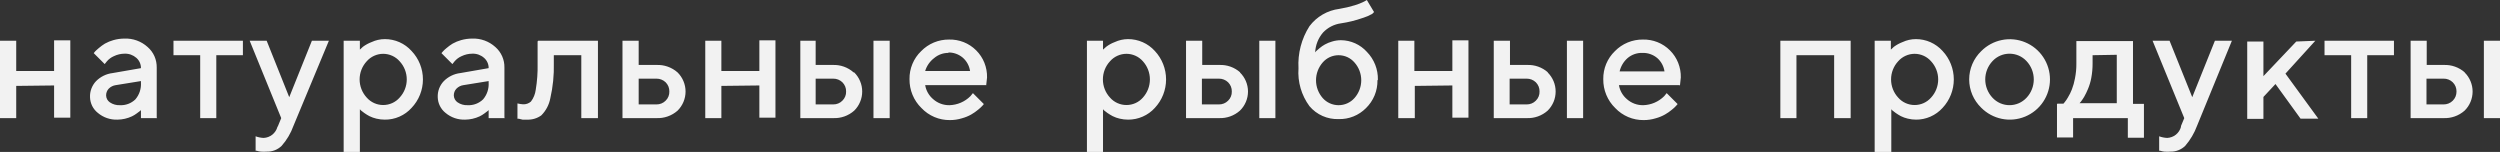 <?xml version="1.0" encoding="UTF-8"?> <svg xmlns="http://www.w3.org/2000/svg" viewBox="0 0 107.594 6.54" fill="none"><rect x="0" y="0" width="107.594" height="6.54" fill="#333333" stroke="none"/><path fill-rule="evenodd" clip-rule="evenodd" d="M0.698 3.697V5.083H0V1.754H0.698V3.055H2.328V1.735H3.026V5.064H2.328V3.678L0.698 3.697ZM6.759 5.083H6.066V4.739L6.019 4.781C5.977 4.817 5.933 4.85 5.887 4.88C5.822 4.929 5.752 4.972 5.679 5.007C5.483 5.099 5.269 5.147 5.053 5.149C4.745 5.16 4.444 5.056 4.209 4.857C4.107 4.776 4.024 4.673 3.966 4.557C3.909 4.44 3.877 4.312 3.874 4.182C3.869 4.056 3.889 3.93 3.934 3.812C3.979 3.694 4.046 3.585 4.133 3.494C4.324 3.3 4.575 3.177 4.845 3.145L6.066 2.933C6.067 2.849 6.05 2.766 6.016 2.689C5.982 2.613 5.931 2.545 5.868 2.49C5.73 2.369 5.552 2.304 5.368 2.31C5.205 2.31 5.044 2.347 4.897 2.419C4.782 2.469 4.681 2.545 4.6 2.64L4.506 2.758L4.034 2.287L4.091 2.216C4.115 2.188 4.171 2.141 4.251 2.07C4.334 1.999 4.422 1.934 4.515 1.877C4.632 1.812 4.755 1.762 4.883 1.726C5.036 1.683 5.195 1.661 5.354 1.66C5.722 1.646 6.08 1.776 6.353 2.023C6.48 2.133 6.58 2.269 6.648 2.422C6.715 2.576 6.748 2.742 6.745 2.909V5.059L6.759 5.083ZM5.161 4.527C5.283 4.533 5.405 4.514 5.519 4.471C5.634 4.428 5.738 4.362 5.826 4.277C5.997 4.077 6.083 3.818 6.066 3.555V3.489L4.982 3.664C4.868 3.68 4.762 3.733 4.68 3.815C4.643 3.854 4.613 3.901 4.594 3.952C4.575 4.003 4.565 4.057 4.567 4.112C4.569 4.169 4.584 4.226 4.612 4.277C4.64 4.328 4.68 4.371 4.727 4.404C4.855 4.491 5.007 4.534 5.161 4.527ZM7.466 2.376V1.754H10.454V2.376H9.309V5.083H8.616V2.376H7.466ZM11.962 5.427L12.103 5.083L10.746 1.754H11.477L12.448 4.182L13.423 1.754H14.154L12.631 5.413C12.518 5.73 12.345 6.023 12.122 6.276C12.038 6.358 11.939 6.422 11.83 6.465C11.72 6.508 11.603 6.529 11.486 6.526C11.4 6.533 11.313 6.533 11.227 6.526C11.166 6.52 11.106 6.507 11.048 6.488H11.001V5.866C11.112 5.908 11.23 5.931 11.349 5.936C11.485 5.929 11.614 5.88 11.72 5.796C11.826 5.711 11.902 5.595 11.939 5.465L11.962 5.427ZM16.562 5.149C16.44 5.149 16.318 5.135 16.199 5.106C16.095 5.082 15.994 5.045 15.898 4.998C15.821 4.957 15.747 4.911 15.676 4.861L15.535 4.753L15.488 4.701V6.54H14.79V1.754H15.488V2.136L15.62 2.013C15.734 1.929 15.859 1.861 15.992 1.811C16.17 1.727 16.365 1.684 16.562 1.683C16.779 1.683 16.993 1.727 17.191 1.815C17.39 1.903 17.567 2.032 17.712 2.193C18.027 2.523 18.202 2.962 18.202 3.418C18.202 3.875 18.027 4.314 17.712 4.644C17.567 4.805 17.389 4.933 17.191 5.02C16.993 5.107 16.779 5.151 16.562 5.149ZM17.198 2.636C17.11 2.535 17.001 2.455 16.879 2.4C16.757 2.345 16.625 2.316 16.491 2.316C16.358 2.316 16.226 2.345 16.104 2.4C15.982 2.455 15.873 2.535 15.784 2.636C15.587 2.849 15.477 3.128 15.477 3.418C15.477 3.709 15.587 3.988 15.784 4.201C15.873 4.302 15.982 4.382 16.104 4.437C16.226 4.492 16.358 4.52 16.491 4.52C16.625 4.52 16.757 4.492 16.879 4.437C17.001 4.382 17.11 4.302 17.198 4.201C17.396 3.988 17.506 3.709 17.506 3.418C17.506 3.128 17.396 2.849 17.198 2.636ZM21.723 5.083H21.03V4.739L20.983 4.781C20.941 4.817 20.897 4.85 20.851 4.88C20.786 4.929 20.717 4.972 20.644 5.007C20.447 5.099 20.234 5.147 20.017 5.149C19.709 5.16 19.408 5.056 19.173 4.857C19.071 4.776 18.989 4.673 18.931 4.557C18.873 4.44 18.842 4.312 18.839 4.182C18.834 4.056 18.854 3.93 18.898 3.812C18.943 3.694 19.011 3.585 19.098 3.494C19.289 3.3 19.54 3.177 19.81 3.145L21.03 2.933C21.032 2.849 21.015 2.766 20.98 2.689C20.946 2.613 20.896 2.545 20.832 2.49C20.695 2.369 20.516 2.304 20.333 2.31C20.169 2.31 20.008 2.347 19.861 2.419C19.747 2.469 19.645 2.545 19.564 2.64L19.47 2.758L18.999 2.287L19.06 2.216C19.108 2.163 19.16 2.114 19.216 2.07C19.299 1.999 19.387 1.934 19.48 1.877C19.596 1.812 19.719 1.762 19.847 1.726C20.001 1.683 20.159 1.661 20.319 1.66C20.686 1.646 21.045 1.776 21.318 2.023C21.444 2.133 21.544 2.269 21.612 2.422C21.68 2.576 21.713 2.742 21.709 2.909V5.059L21.723 5.083ZM20.125 4.527C20.247 4.533 20.369 4.514 20.484 4.471C20.598 4.428 20.702 4.362 20.79 4.277C20.961 4.077 21.047 3.818 21.03 3.555V3.489L19.946 3.664C19.832 3.68 19.726 3.733 19.645 3.815C19.607 3.854 19.578 3.901 19.558 3.952C19.539 4.003 19.53 4.057 19.531 4.112C19.533 4.169 19.549 4.226 19.577 4.277C19.604 4.328 19.644 4.371 19.692 4.404C19.819 4.491 19.971 4.534 20.125 4.527ZM23.161 1.754H25.734V5.083H25.018V2.376H23.835V2.725C23.848 3.231 23.797 3.736 23.684 4.229C23.632 4.508 23.497 4.764 23.297 4.965C23.12 5.093 22.904 5.158 22.685 5.149H22.491C22.437 5.14 22.384 5.128 22.331 5.111H22.27V4.451C22.349 4.471 22.429 4.484 22.51 4.489C22.634 4.496 22.756 4.453 22.85 4.371C22.963 4.223 23.034 4.047 23.057 3.862C23.118 3.496 23.145 3.125 23.137 2.754V1.782L23.161 1.754ZM27.487 4.494H28.251C28.324 4.495 28.397 4.482 28.465 4.454C28.534 4.427 28.595 4.386 28.647 4.333C28.7 4.282 28.742 4.221 28.769 4.152C28.797 4.084 28.81 4.011 28.807 3.937C28.809 3.864 28.795 3.791 28.768 3.722C28.74 3.654 28.699 3.593 28.647 3.541C28.594 3.49 28.532 3.45 28.464 3.424C28.397 3.397 28.324 3.384 28.251 3.385H27.487V4.494ZM29.161 3.117C29.269 3.224 29.356 3.352 29.415 3.494C29.474 3.635 29.505 3.786 29.505 3.939C29.505 4.093 29.474 4.244 29.415 4.385C29.356 4.527 29.269 4.655 29.161 4.762C28.91 4.983 28.584 5.098 28.251 5.083H26.79V1.754H27.487V2.796H28.251C28.584 2.781 28.91 2.896 29.161 3.117ZM31.046 3.697V5.083H30.353V1.754H31.046V3.055H32.681V1.735H33.374V5.064H32.681V3.678L31.046 3.697ZM35.127 4.494H35.858C35.931 4.495 36.004 4.482 36.073 4.454C36.141 4.427 36.202 4.386 36.254 4.333C36.307 4.282 36.349 4.221 36.376 4.152C36.404 4.084 36.417 4.011 36.414 3.937C36.416 3.864 36.403 3.791 36.375 3.722C36.347 3.654 36.306 3.593 36.254 3.541C36.201 3.49 36.14 3.45 36.072 3.424C36.003 3.397 35.931 3.384 35.858 3.385H35.104V4.494H35.127ZM36.763 3.117C36.872 3.224 36.959 3.352 37.017 3.494C37.077 3.635 37.107 3.786 37.107 3.939C37.107 4.093 37.077 4.244 37.017 4.385C36.959 4.527 36.872 4.655 36.763 4.762C36.514 4.983 36.19 5.098 35.858 5.083H34.444V1.754H35.104V2.796H35.834C36.166 2.781 36.491 2.896 36.739 3.117H36.763ZM38.29 1.754V5.083H37.592V1.754H38.29ZM42.438 3.664H39.817C39.857 3.902 39.981 4.117 40.166 4.272C40.358 4.441 40.607 4.532 40.863 4.527C41.202 4.517 41.524 4.379 41.764 4.14L41.872 4.008L42.343 4.479L42.277 4.555C42.221 4.614 42.162 4.669 42.098 4.72C42.005 4.797 41.906 4.867 41.801 4.927C41.674 4.999 41.537 5.054 41.396 5.092C41.23 5.143 41.056 5.169 40.882 5.168C40.653 5.171 40.426 5.126 40.215 5.037C40.004 4.947 39.814 4.816 39.657 4.649C39.491 4.488 39.36 4.294 39.272 4.08C39.183 3.866 39.14 3.636 39.143 3.404C39.139 3.18 39.182 2.958 39.268 2.751C39.354 2.544 39.481 2.357 39.643 2.202C39.799 2.042 39.986 1.915 40.192 1.829C40.399 1.743 40.621 1.7 40.844 1.702C41.061 1.696 41.275 1.735 41.476 1.814C41.677 1.894 41.859 2.014 42.012 2.167C42.165 2.319 42.286 2.501 42.366 2.702C42.446 2.903 42.485 3.118 42.48 3.334L42.442 3.683L42.438 3.664ZM40.84 2.277C40.608 2.27 40.381 2.349 40.204 2.499C40.02 2.639 39.884 2.834 39.817 3.055H41.749C41.716 2.832 41.604 2.628 41.434 2.48C41.256 2.33 41.03 2.251 40.798 2.259L40.84 2.277ZM48.55 5.149C48.428 5.149 48.307 5.135 48.188 5.106C48.083 5.083 47.982 5.046 47.886 4.998C47.808 4.957 47.733 4.911 47.66 4.861L47.518 4.753L47.471 4.701V6.54H46.779V1.754H47.471V2.136L47.608 2.013C47.72 1.928 47.844 1.86 47.976 1.811C48.156 1.727 48.352 1.684 48.55 1.683C48.767 1.683 48.982 1.728 49.18 1.816C49.378 1.903 49.555 2.032 49.701 2.193C50.012 2.525 50.185 2.963 50.185 3.418C50.185 3.874 50.012 4.312 49.701 4.644C49.555 4.805 49.378 4.932 49.179 5.019C48.981 5.106 48.767 5.15 48.55 5.149ZM49.187 2.636C49.098 2.535 48.99 2.455 48.868 2.4C48.746 2.345 48.614 2.316 48.48 2.316C48.346 2.316 48.214 2.345 48.092 2.4C47.97 2.455 47.861 2.535 47.773 2.636C47.575 2.849 47.466 3.128 47.466 3.418C47.466 3.709 47.575 3.988 47.773 4.201C47.861 4.302 47.97 4.382 48.092 4.437C48.214 4.492 48.346 4.52 48.48 4.52C48.614 4.52 48.746 4.492 48.868 4.437C48.99 4.382 49.098 4.302 49.187 4.201C49.381 3.987 49.489 3.708 49.489 3.418C49.489 3.129 49.381 2.85 49.187 2.636ZM51.727 4.494H52.458C52.531 4.495 52.604 4.482 52.673 4.454C52.74 4.427 52.802 4.386 52.854 4.333C52.907 4.282 52.949 4.221 52.976 4.152C53.004 4.084 53.017 4.011 53.014 3.937C53.016 3.864 53.003 3.791 52.975 3.722C52.947 3.654 52.906 3.593 52.854 3.541C52.801 3.49 52.739 3.45 52.672 3.424C52.603 3.397 52.531 3.384 52.458 3.385H51.727V4.494ZM53.363 3.117C53.473 3.224 53.56 3.351 53.62 3.493C53.68 3.634 53.711 3.786 53.711 3.939C53.711 4.093 53.68 4.245 53.62 4.386C53.56 4.528 53.473 4.655 53.363 4.762C53.114 4.983 52.79 5.098 52.458 5.083H51.044V1.754H51.741V2.796H52.472C52.804 2.781 53.128 2.896 53.377 3.117H53.363ZM54.89 1.754V5.083H54.197V1.754H54.89ZM59.283 3.456C59.286 3.679 59.244 3.9 59.159 4.106C59.074 4.312 58.947 4.498 58.788 4.654C58.634 4.808 58.451 4.93 58.249 5.011C58.048 5.092 57.832 5.131 57.614 5.125C57.376 5.134 57.139 5.088 56.921 4.992C56.703 4.896 56.51 4.751 56.356 4.569C56.01 4.1 55.842 3.523 55.884 2.942C55.847 2.303 56.012 1.667 56.356 1.127C56.51 0.923 56.703 0.752 56.924 0.624C57.145 0.496 57.389 0.414 57.642 0.382C57.867 0.345 58.089 0.293 58.307 0.226C58.446 0.184 58.582 0.131 58.712 0.066L58.825 0L59.136 0.519C59.112 0.548 59.085 0.575 59.056 0.599C58.922 0.674 58.78 0.734 58.632 0.778C58.334 0.882 58.026 0.958 57.713 1.004C57.418 1.044 57.145 1.184 56.94 1.4C56.735 1.639 56.616 1.94 56.601 2.254L56.648 2.197L56.794 2.07C56.864 2.011 56.94 1.959 57.02 1.914C57.119 1.86 57.223 1.817 57.331 1.787C57.455 1.749 57.584 1.73 57.713 1.73C57.924 1.732 58.132 1.778 58.325 1.865C58.517 1.952 58.689 2.078 58.83 2.235C58.984 2.393 59.105 2.581 59.186 2.786C59.267 2.992 59.306 3.212 59.301 3.433L59.283 3.456ZM56.926 2.688C56.741 2.9 56.638 3.172 56.638 3.454C56.638 3.736 56.741 4.008 56.926 4.22C57.012 4.317 57.117 4.394 57.235 4.447C57.353 4.5 57.48 4.527 57.609 4.527C57.738 4.527 57.866 4.5 57.984 4.447C58.102 4.394 58.207 4.317 58.293 4.22C58.481 4.009 58.585 3.736 58.585 3.454C58.585 3.171 58.481 2.898 58.293 2.688C58.208 2.59 58.103 2.511 57.985 2.457C57.867 2.404 57.739 2.376 57.609 2.376C57.48 2.376 57.352 2.404 57.234 2.457C57.116 2.511 57.011 2.59 56.926 2.688ZM60.89 3.697V5.083H60.178V1.754H60.871V3.055H62.506V1.735H63.199V5.064H62.506V3.678L60.89 3.697ZM64.971 4.494H65.702C65.775 4.495 65.848 4.482 65.917 4.454C65.985 4.427 66.046 4.386 66.098 4.333C66.151 4.282 66.193 4.221 66.22 4.152C66.248 4.084 66.261 4.011 66.258 3.937C66.26 3.864 66.247 3.791 66.219 3.722C66.191 3.654 66.15 3.593 66.098 3.541C66.045 3.49 65.983 3.45 65.916 3.424C65.848 3.397 65.775 3.384 65.702 3.385H64.971V4.494ZM66.607 3.117C66.716 3.224 66.802 3.352 66.862 3.494C66.921 3.635 66.951 3.786 66.951 3.939C66.951 4.093 66.921 4.244 66.862 4.385C66.802 4.527 66.716 4.655 66.607 4.762C66.358 4.983 66.034 5.098 65.702 5.083H64.288V1.754H64.986V2.796H65.716C66.048 2.781 66.373 2.896 66.621 3.117H66.607ZM68.134 1.754V5.083H67.436V1.754H68.134ZM72.282 3.664H69.675C69.715 3.902 69.839 4.117 70.024 4.272C70.217 4.441 70.465 4.532 70.722 4.527C71.06 4.517 71.382 4.379 71.622 4.14L71.73 4.008L72.201 4.479L72.135 4.555C72.081 4.615 72.021 4.67 71.956 4.72C71.864 4.797 71.764 4.867 71.659 4.927C71.532 4.999 71.396 5.054 71.254 5.092C71.088 5.143 70.915 5.169 70.74 5.168C70.511 5.171 70.284 5.126 70.073 5.037C69.863 4.947 69.672 4.816 69.515 4.649C69.349 4.488 69.218 4.294 69.13 4.08C69.041 3.866 68.998 3.636 69.001 3.404C68.998 3.18 69.04 2.958 69.126 2.751C69.212 2.544 69.34 2.357 69.501 2.202C69.657 2.042 69.844 1.915 70.051 1.829C70.257 1.743 70.479 1.7 70.703 1.702C70.919 1.696 71.133 1.735 71.334 1.814C71.535 1.894 71.717 2.014 71.87 2.167C72.023 2.319 72.144 2.501 72.224 2.702C72.304 2.903 72.343 3.118 72.338 3.334L72.301 3.683L72.282 3.664ZM70.684 2.277C70.452 2.27 70.225 2.349 70.048 2.499C69.876 2.65 69.756 2.851 69.704 3.074H71.636C71.604 2.852 71.494 2.648 71.325 2.499C71.146 2.348 70.918 2.269 70.684 2.277ZM77.315 2.376V5.083H76.622V1.754H79.648V5.083H78.937V2.376H77.315ZM82.471 5.149C82.349 5.149 82.228 5.135 82.109 5.106C82.004 5.082 81.903 5.045 81.807 4.998C81.731 4.957 81.657 4.911 81.586 4.861L81.444 4.753L81.397 4.701V6.54H80.681V1.754H81.378V2.136L81.51 2.013C81.624 1.929 81.75 1.861 81.882 1.811C82.061 1.727 82.256 1.684 82.453 1.683C82.669 1.683 82.884 1.727 83.082 1.815C83.28 1.903 83.458 2.032 83.603 2.193C83.914 2.525 84.087 2.963 84.087 3.418C84.087 3.874 83.914 4.312 83.603 4.644C83.457 4.805 83.28 4.933 83.082 5.02C82.883 5.107 82.669 5.151 82.453 5.149H82.471ZM83.108 2.636C83.019 2.535 82.911 2.455 82.789 2.4C82.667 2.345 82.535 2.316 82.401 2.316C82.267 2.316 82.135 2.345 82.013 2.4C81.891 2.455 81.782 2.535 81.694 2.636C81.496 2.849 81.387 3.128 81.387 3.418C81.387 3.709 81.496 3.988 81.694 4.201C81.782 4.302 81.891 4.382 82.013 4.437C82.135 4.492 82.267 4.52 82.401 4.52C82.535 4.52 82.667 4.492 82.789 4.437C82.911 4.382 83.019 4.302 83.108 4.201C83.305 3.988 83.415 3.709 83.415 3.418C83.415 3.128 83.305 2.849 83.108 2.636ZM87.218 4.206C87.418 3.993 87.529 3.711 87.529 3.418C87.529 3.126 87.418 2.844 87.218 2.631C87.124 2.53 87.011 2.449 86.885 2.394C86.759 2.339 86.622 2.311 86.485 2.311C86.347 2.311 86.211 2.339 86.085 2.394C85.959 2.449 85.845 2.53 85.752 2.631C85.552 2.844 85.44 3.126 85.44 3.418C85.44 3.711 85.552 3.993 85.752 4.206C85.845 4.307 85.959 4.387 86.085 4.443C86.211 4.498 86.347 4.526 86.485 4.526C86.622 4.526 86.759 4.498 86.885 4.443C87.011 4.387 87.124 4.307 87.218 4.206ZM85.266 4.635C85.103 4.477 84.973 4.289 84.884 4.08C84.795 3.87 84.749 3.646 84.749 3.418C84.749 3.191 84.795 2.966 84.884 2.757C84.973 2.548 85.103 2.359 85.266 2.202C85.508 1.958 85.816 1.791 86.152 1.723C86.488 1.654 86.837 1.687 87.154 1.818C87.471 1.948 87.743 2.17 87.933 2.455C88.124 2.74 88.226 3.075 88.226 3.418C88.226 3.762 88.124 4.097 87.933 4.382C87.743 4.667 87.471 4.889 87.154 5.019C86.837 5.149 86.488 5.183 86.152 5.114C85.816 5.046 85.508 4.879 85.266 4.635ZM88.566 4.461H88.806L88.862 4.394C88.913 4.331 88.959 4.263 88.999 4.192C89.066 4.082 89.123 3.967 89.169 3.848C89.228 3.695 89.272 3.537 89.301 3.376C89.343 3.167 89.364 2.953 89.362 2.739V1.768H91.799V4.47H92.27V5.927H91.577V5.083H89.221V5.917H88.528V4.47L88.566 4.461ZM90.06 2.376V2.725C90.061 2.937 90.042 3.149 90.003 3.357C89.973 3.519 89.926 3.677 89.862 3.829C89.814 3.945 89.759 4.059 89.697 4.168C89.655 4.238 89.61 4.306 89.56 4.371L89.499 4.442H91.101V2.358L90.06 2.376ZM93.863 5.427L94.005 5.083L92.642 1.754H93.373L94.349 4.182L95.324 1.754H96.055L94.556 5.413C94.439 5.729 94.267 6.021 94.047 6.276C93.963 6.358 93.864 6.422 93.754 6.465C93.645 6.508 93.528 6.529 93.411 6.526C93.324 6.533 93.238 6.533 93.151 6.526C93.091 6.52 93.031 6.507 92.972 6.488H92.925V5.866C93.037 5.908 93.155 5.931 93.274 5.936C93.409 5.929 93.539 5.88 93.645 5.796C93.75 5.711 93.827 5.595 93.863 5.465V5.427ZM99.646 1.754L98.36 3.169L99.774 5.106H99.01L97.931 3.616L97.412 4.173V5.116H96.715V1.787H97.412V3.277L98.826 1.787L99.646 1.754ZM100.042 2.376V1.754H103.03V2.376H101.88V5.083H101.188V2.376H100.042ZM104.43 4.494H105.161C105.235 4.495 105.308 4.482 105.376 4.455C105.445 4.428 105.508 4.387 105.56 4.335C105.612 4.283 105.654 4.221 105.682 4.153C105.709 4.084 105.723 4.011 105.722 3.937C105.723 3.864 105.709 3.79 105.682 3.722C105.654 3.654 105.612 3.592 105.56 3.541C105.507 3.489 105.445 3.449 105.376 3.422C105.308 3.395 105.234 3.383 105.161 3.385H104.43V4.494ZM106.07 3.117C106.18 3.224 106.266 3.352 106.325 3.494C106.384 3.635 106.415 3.786 106.415 3.939C106.415 4.093 106.384 4.244 106.325 4.385C106.266 4.527 106.18 4.655 106.07 4.762C105.82 4.983 105.494 5.098 105.161 5.083H103.747V1.754H104.44V2.796H105.17C105.504 2.781 105.829 2.896 106.08 3.117H106.07ZM107.597 1.754V5.083H106.9V1.754H107.597Z" fill="#F2F2F2"></path></svg> 